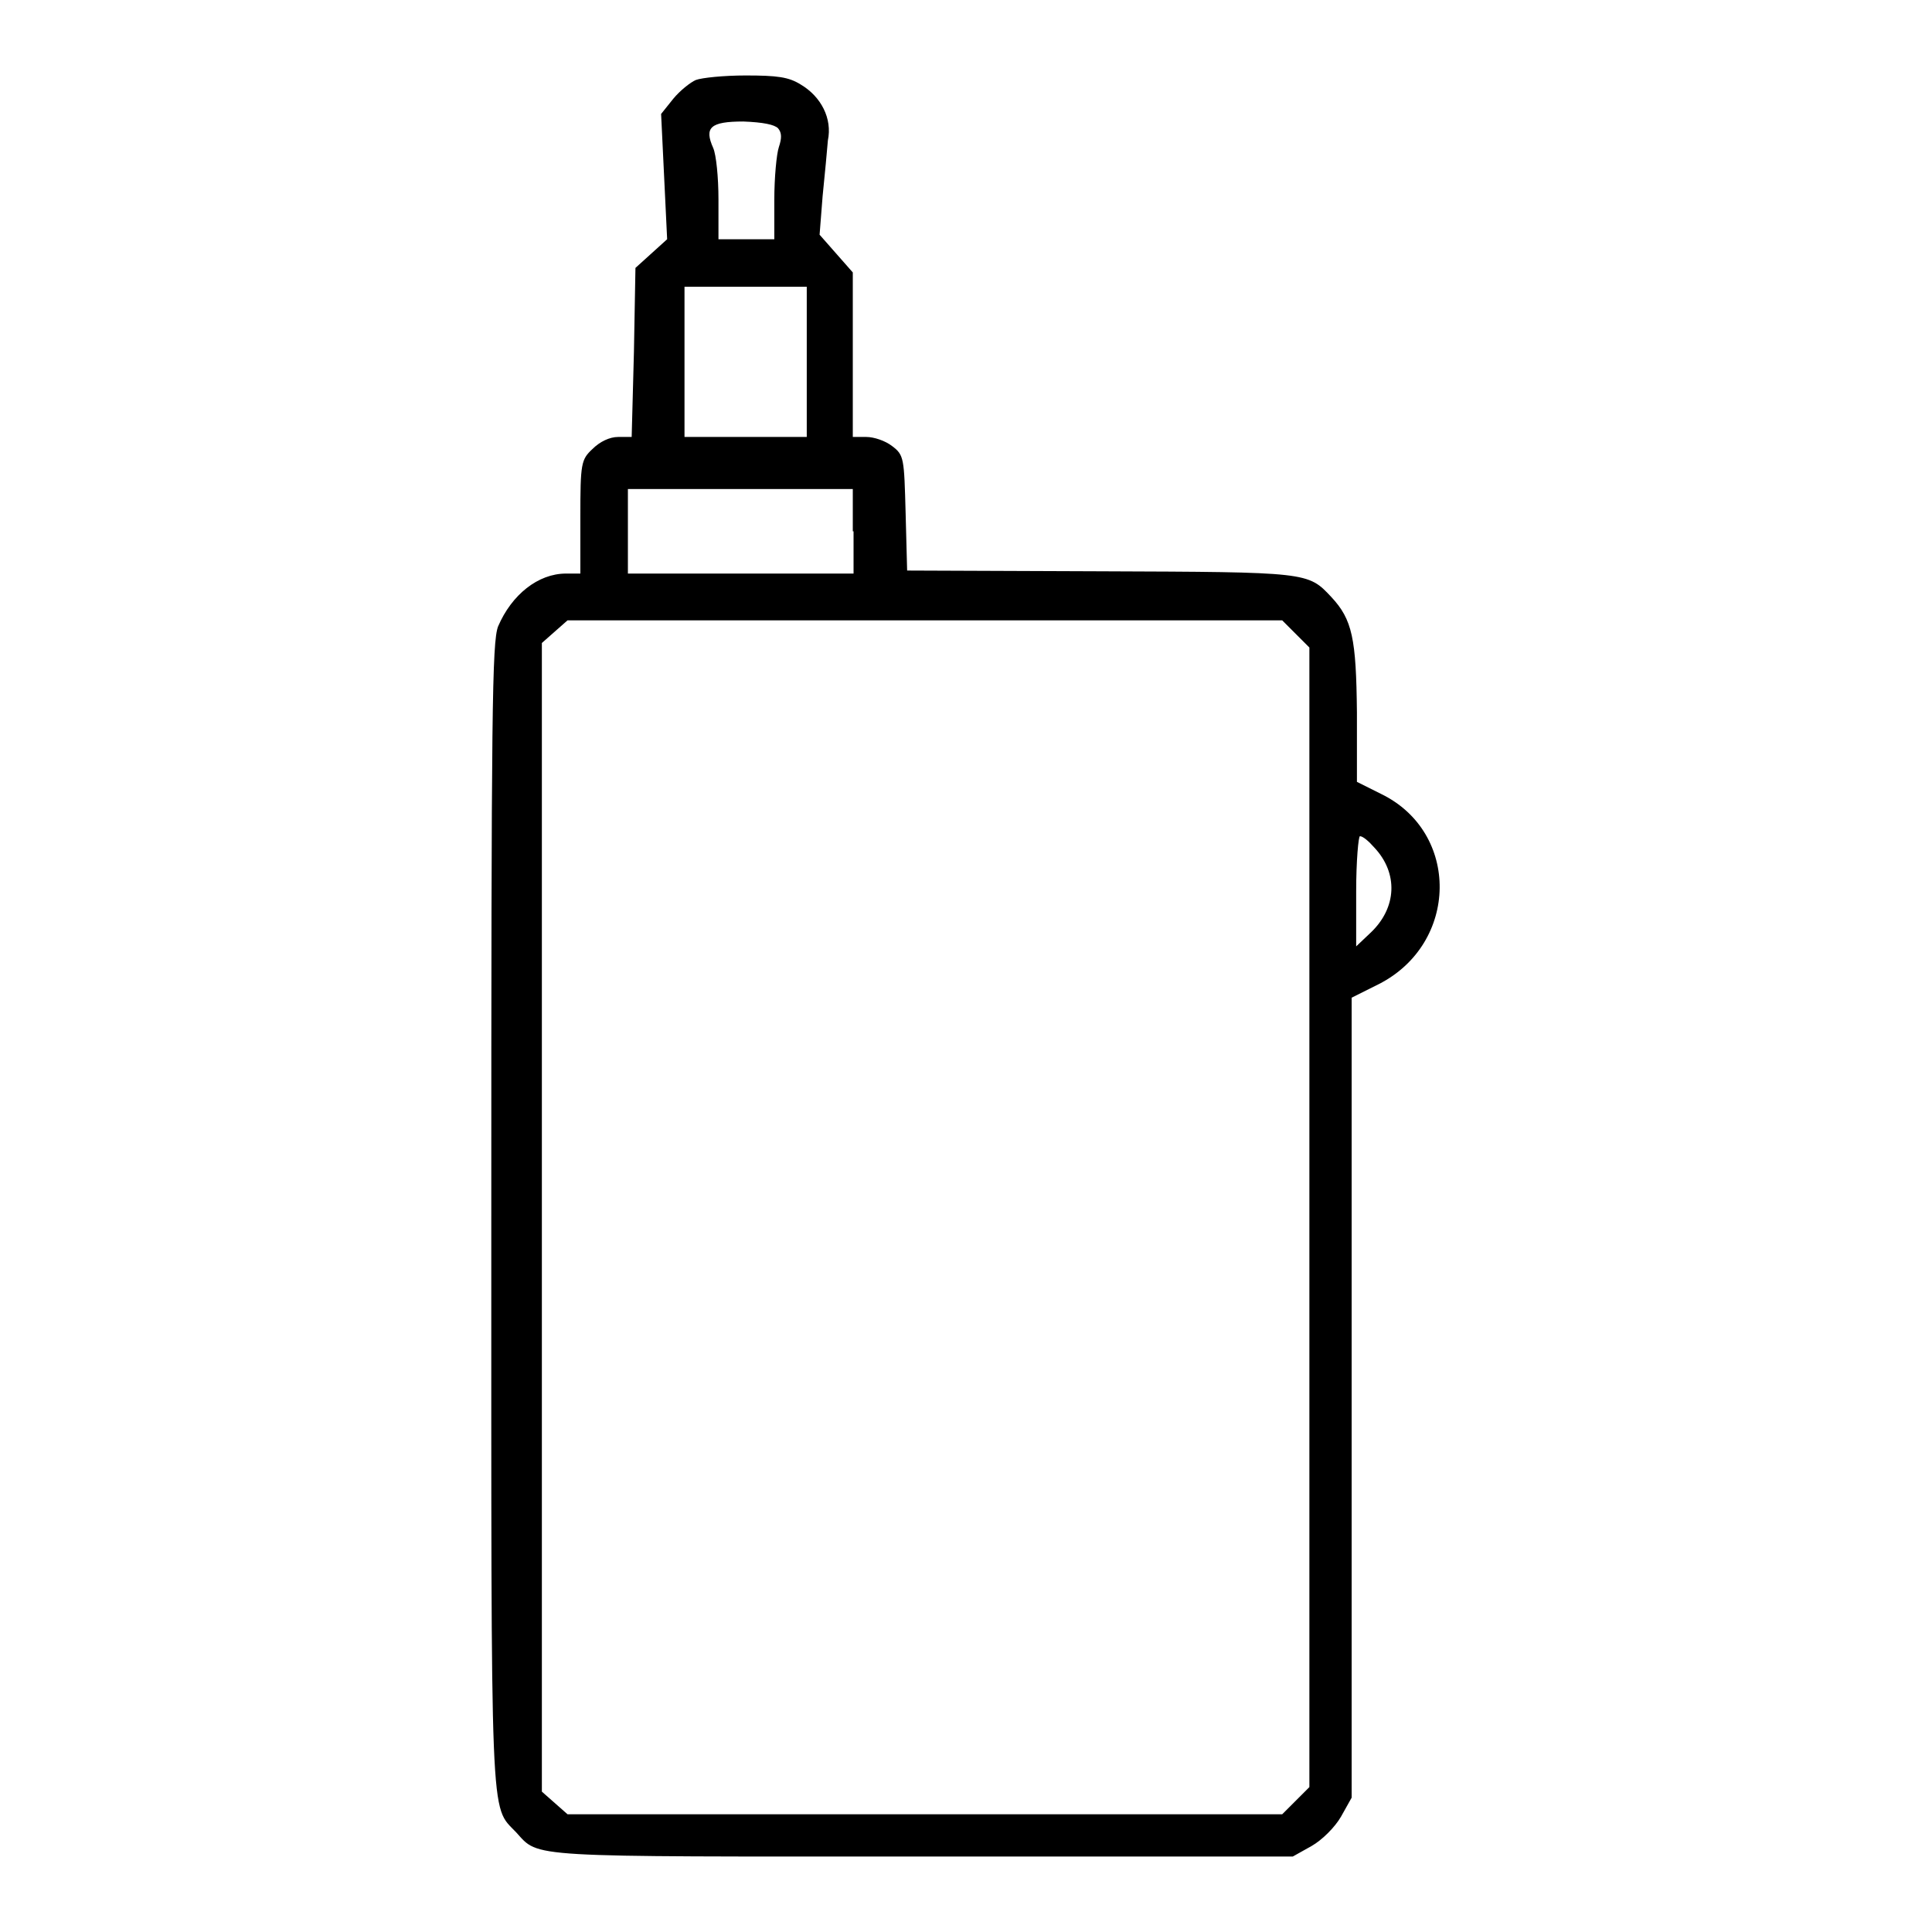 <?xml version="1.0" encoding="utf-8"?>
<!-- Svg Vector Icons : http://www.onlinewebfonts.com/icon -->
<!DOCTYPE svg PUBLIC "-//W3C//DTD SVG 1.1//EN" "http://www.w3.org/Graphics/SVG/1.1/DTD/svg11.dtd">
<svg version="1.1" xmlns="http://www.w3.org/2000/svg" xmlns:xlink="http://www.w3.org/1999/xlink" x="0px" y="0px" viewBox="0 0 256 256" enable-background="new 0 0 256 256" xml:space="preserve">
<g><g><g><path fill="#000000" d="M92.2,10.6c-0.7,0.3-2.1,1.4-3,2.5l-1.6,2l0.4,8.3l0.4,8.3l-2.1,1.9l-2.1,1.9L84,46.6l-0.3,11.3h-1.8c-1.1,0-2.4,0.6-3.4,1.6c-1.5,1.4-1.6,1.9-1.6,9V76h-1.9c-3.7,0-7.2,2.8-9,7c-0.8,2.1-0.9,11.1-0.9,78c0,82.2-0.2,78.1,3.3,81.8c3.1,3.4,0.9,3.2,53.8,3.2h49.1l2.5-1.4c1.4-0.8,3.1-2.5,3.9-3.9l1.4-2.5v-53v-53l3.6-1.8c10.6-5.4,10.8-20.1,0.3-25.2l-3.2-1.6v-9.2c-0.1-9.8-0.6-12.3-3.4-15.3c-3.1-3.3-3-3.3-30.5-3.4l-25.7-0.1l-0.2-7.6c-0.2-7.3-0.2-7.7-1.8-8.9c-0.9-0.7-2.4-1.2-3.4-1.2h-1.8V47V36.1l-2.2-2.5l-2.2-2.5L109,26c0.3-2.9,0.6-6.2,0.7-7.4c0.6-2.9-0.9-5.8-3.6-7.4c-1.6-1-3.1-1.2-7.3-1.2C95.9,10,93,10.3,92.2,10.6z M103.1,17c0.5,0.6,0.5,1.3,0.1,2.5c-0.3,0.9-0.6,4-0.6,7v5.2h-3.7h-3.7v-5.3c0-2.9-0.3-5.9-0.7-6.8c-1.2-2.7-0.4-3.5,4-3.5C101.1,16.2,102.6,16.5,103.1,17z M106.9,47.9v10h-8.1h-8.1v-10V38h8.1h8.1V47.9z M113.1,70.4V76H98.2H83.2v-5.6v-5.6h14.9h14.9V70.4z M171.7,84l1.8,1.8v75.5v75.5l-1.8,1.8l-1.8,1.8h-47.4H75.2l-1.7-1.5l-1.7-1.5v-76.1V85.2l1.7-1.5l1.7-1.5h47.3h47.4L171.7,84z M182.1,112.3c3.2,3.4,3,8-0.5,11.3l-1.9,1.8v-7.3c0-4,0.3-7.3,0.5-7.3C180.6,110.8,181.4,111.5,182.1,112.3z"/></g></g></g>
</svg>